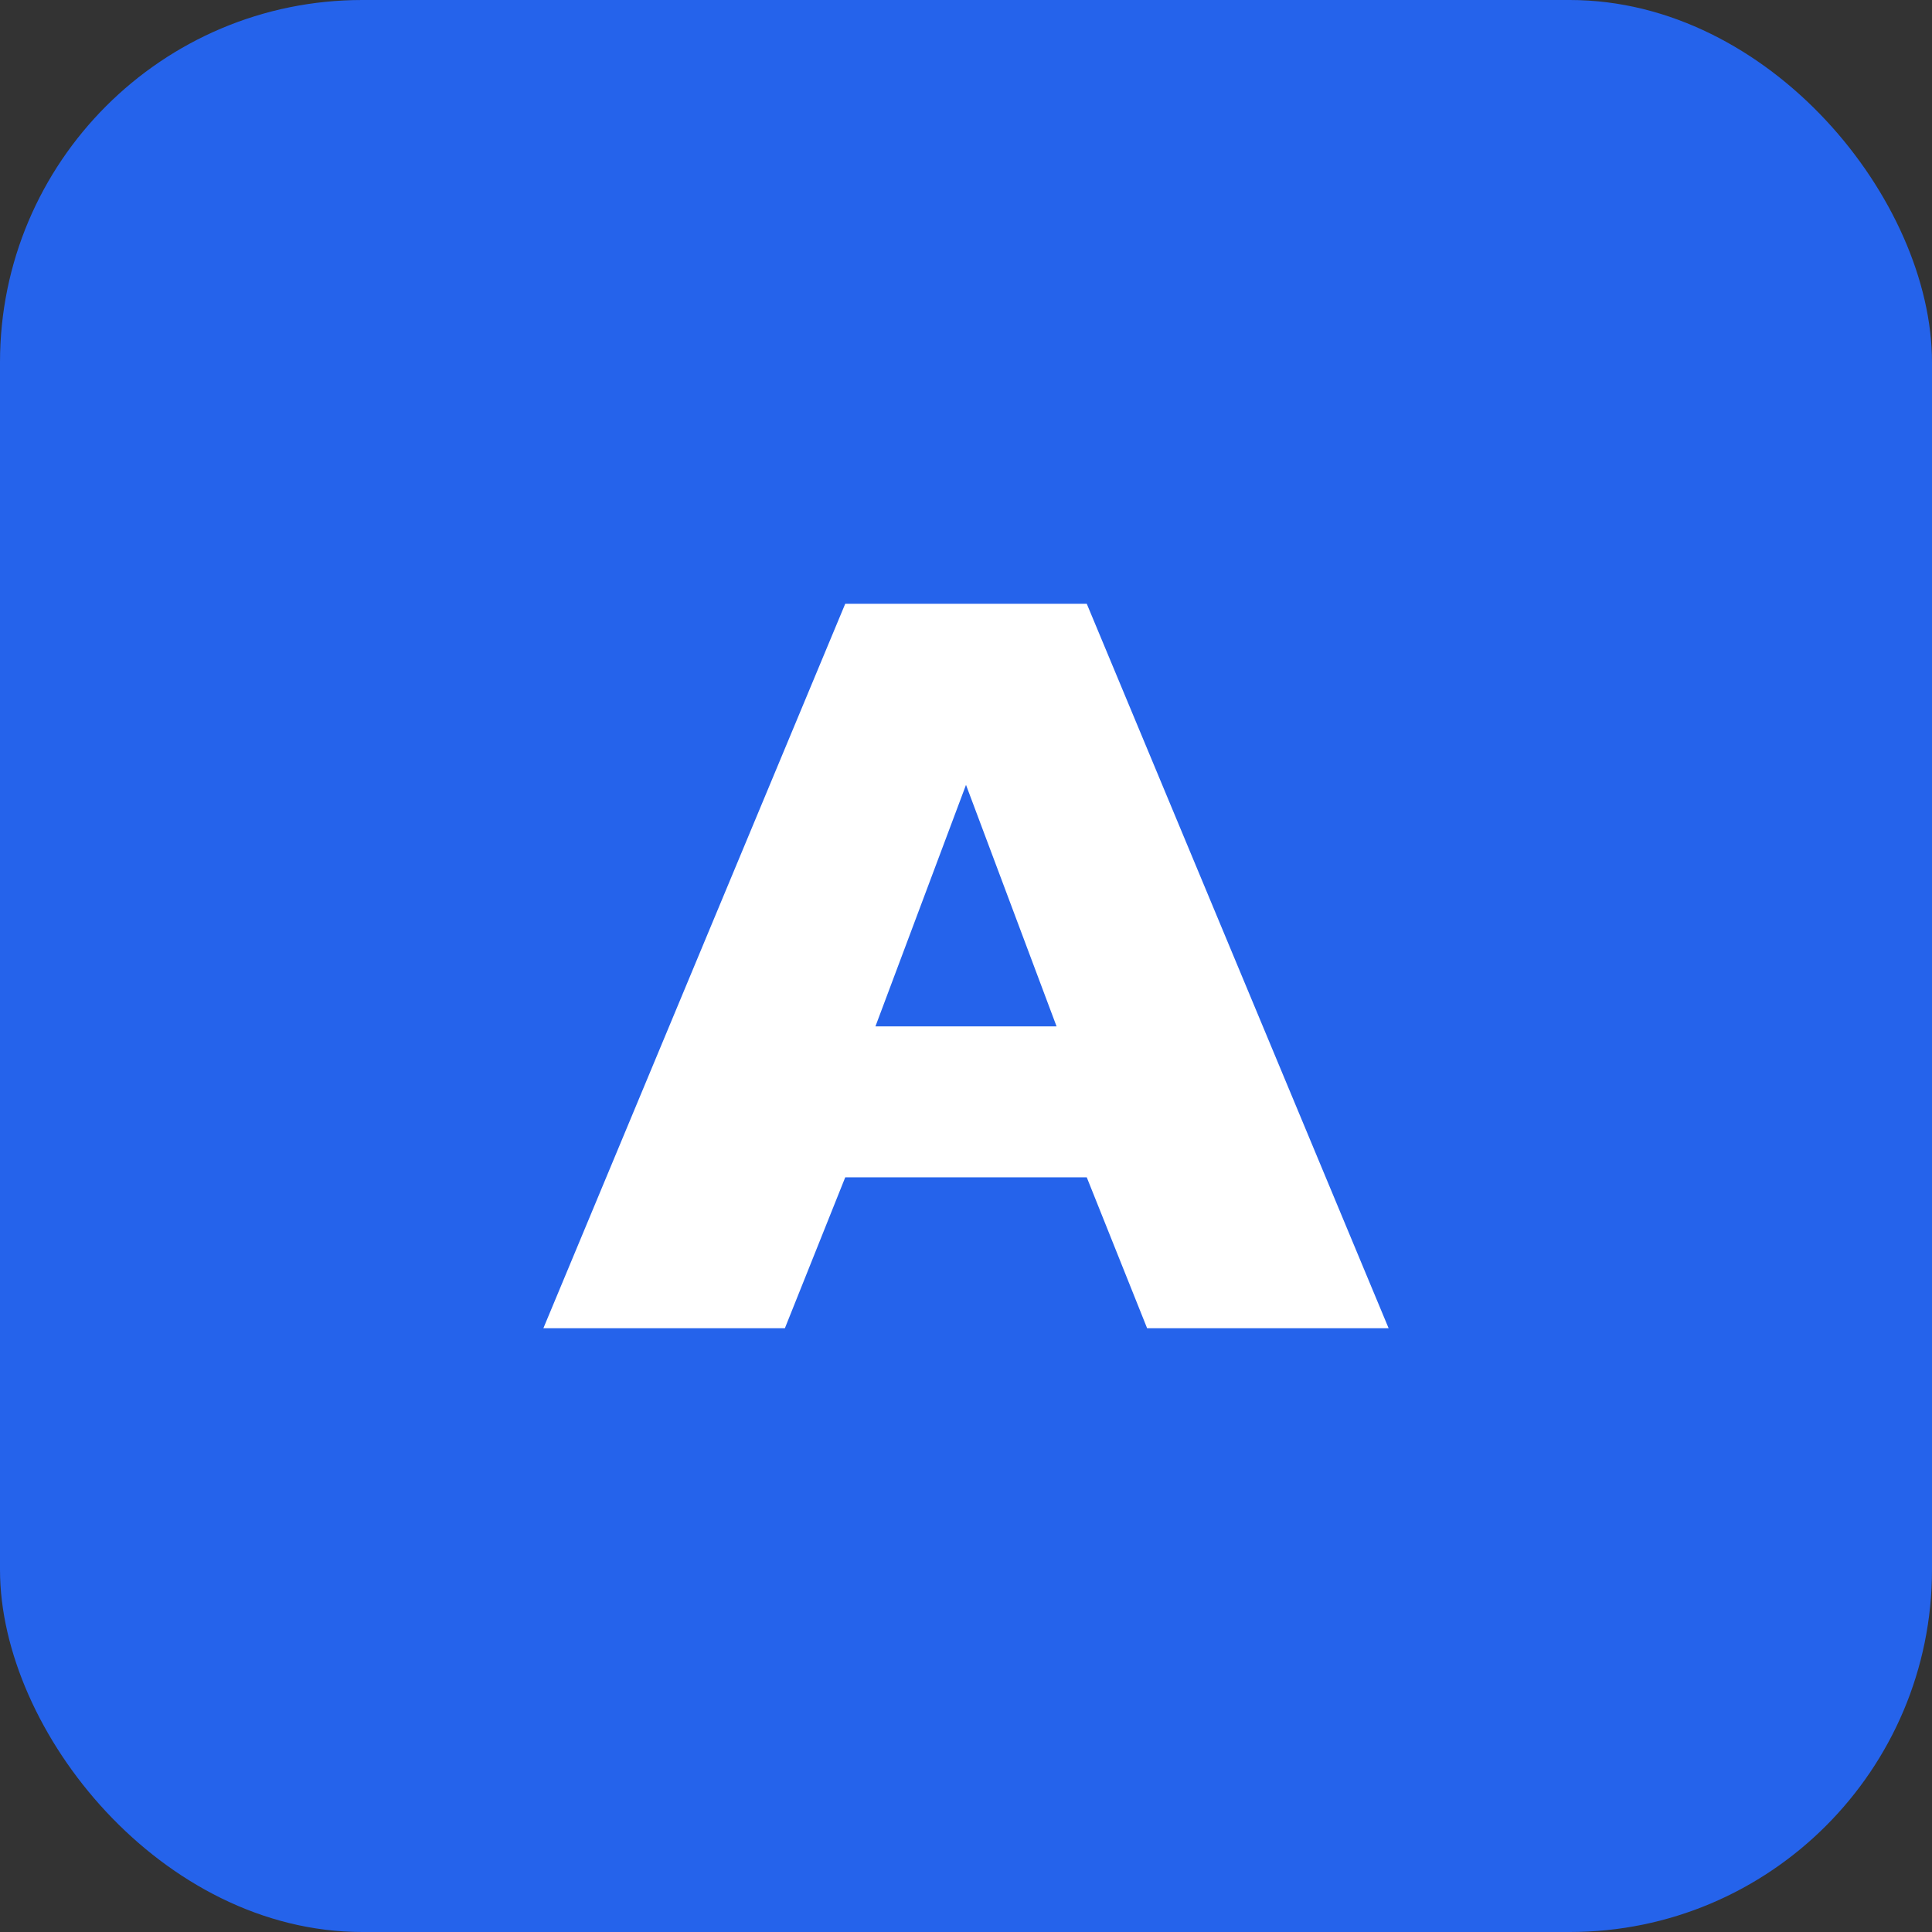 <svg xmlns="http://www.w3.org/2000/svg" width="64" height="64" viewBox="0 0 64 64" fill="none">
  <rect x="0" y="0" width="64" height="64" fill="#333333" stroke="none"/>
  <rect width="64" height="64" rx="12" fill="#2563EB"/>
  <path d="M18 44L28 20h8l10 24h-8l-2-5H28l-2 5h-8Zm14-18-3 8h6l-3-8Z" fill="white"/>
</svg>

